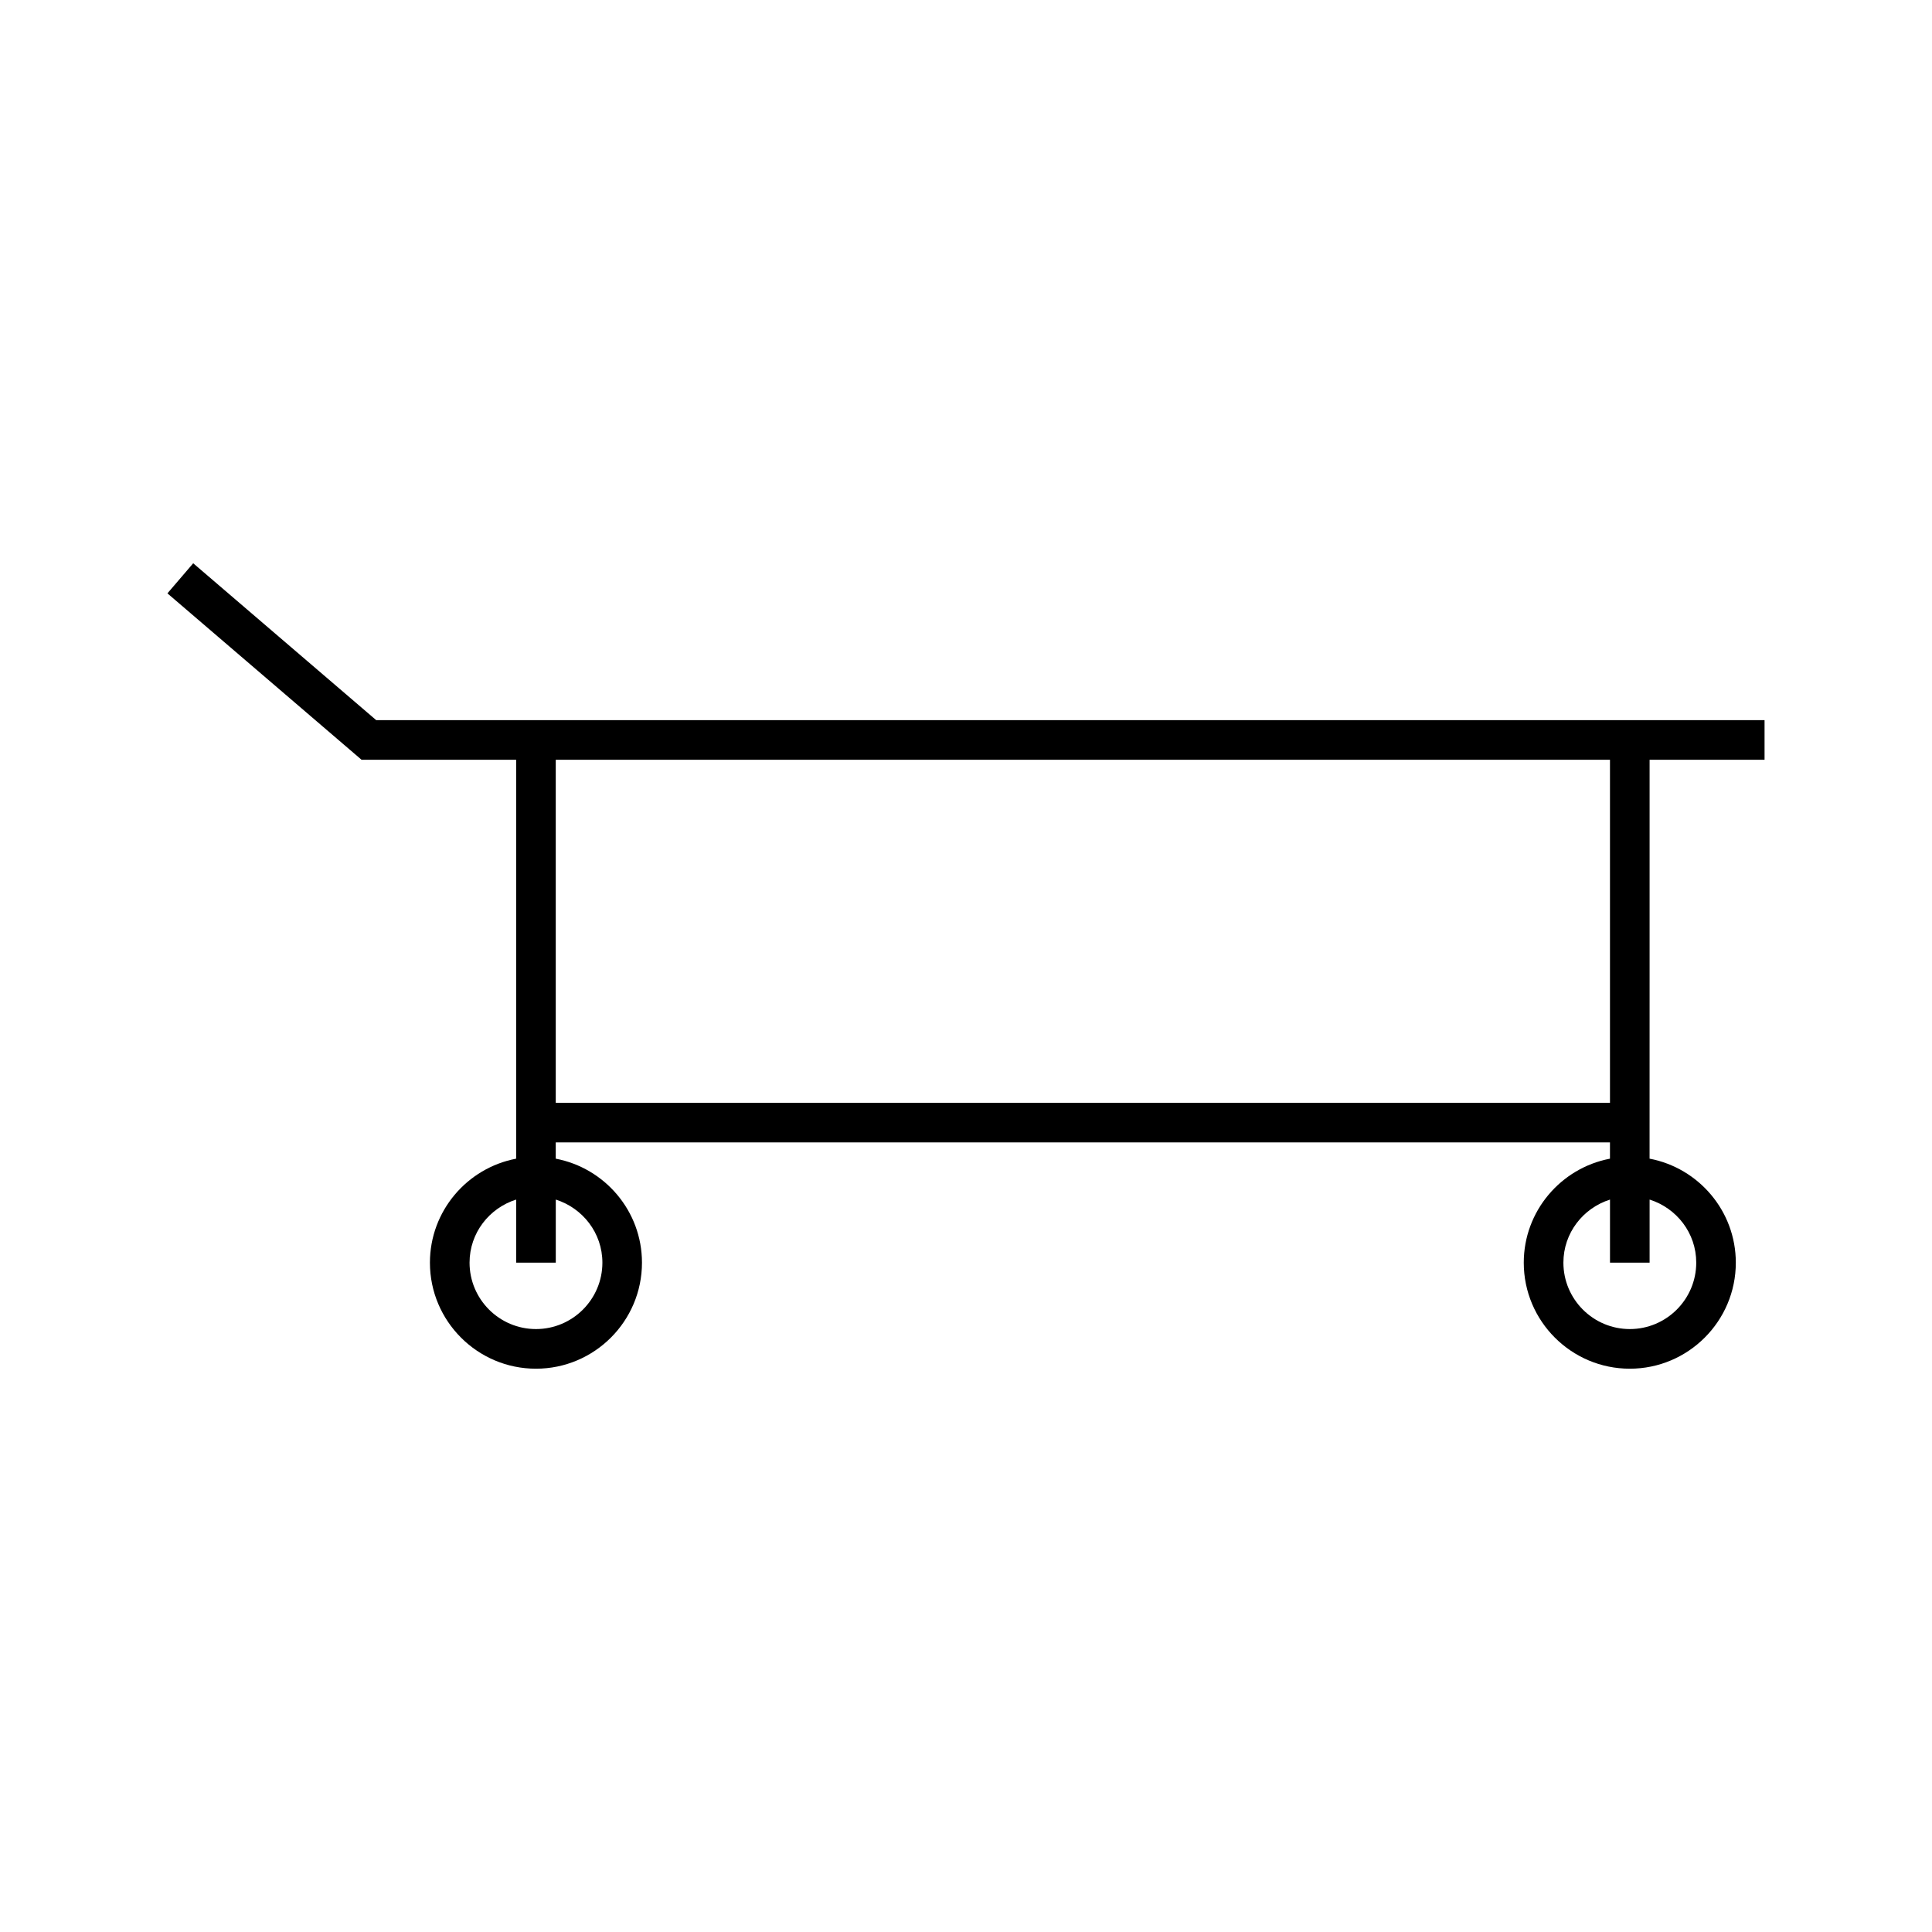 <?xml version="1.0" encoding="UTF-8"?>
<!-- Uploaded to: SVG Repo, www.svgrepo.com, Generator: SVG Repo Mixer Tools -->
<svg fill="#000000" width="800px" height="800px" version="1.1" viewBox="144 144 512 512" xmlns="http://www.w3.org/2000/svg">
 <path d="m581.16 404.36v-59.012h30.465v-10.496h-367.92l-48.504-41.578-6.832 7.973 51.453 44.105h40.965v105.71c-12.988 2.465-22.852 13.871-22.852 27.562 0 15.492 12.602 28.098 28.098 28.098s28.098-12.605 28.098-28.098c0-13.691-9.867-25.098-22.852-27.562v-4.312h279.38v4.312c-12.984 2.473-22.844 13.871-22.844 27.562 0 15.492 12.605 28.098 28.098 28.098 15.492 0 28.098-12.605 28.098-28.098 0-13.699-9.867-25.102-22.855-27.566v-4.309zm-277.52 74.254c0 9.707-7.898 17.602-17.602 17.602-9.703 0-17.602-7.898-17.602-17.602 0-7.867 5.215-14.465 12.355-16.715v16.715h10.496v-16.715c7.129 2.258 12.352 8.852 12.352 16.715zm-12.359-42.371v-90.895h279.38v90.898zm302.24 42.371c0 9.707-7.894 17.602-17.602 17.602s-17.602-7.898-17.602-17.602c0-7.863 5.215-14.457 12.348-16.711v16.711h10.496v-16.715c7.137 2.254 12.359 8.844 12.359 16.715z"/>
</svg>